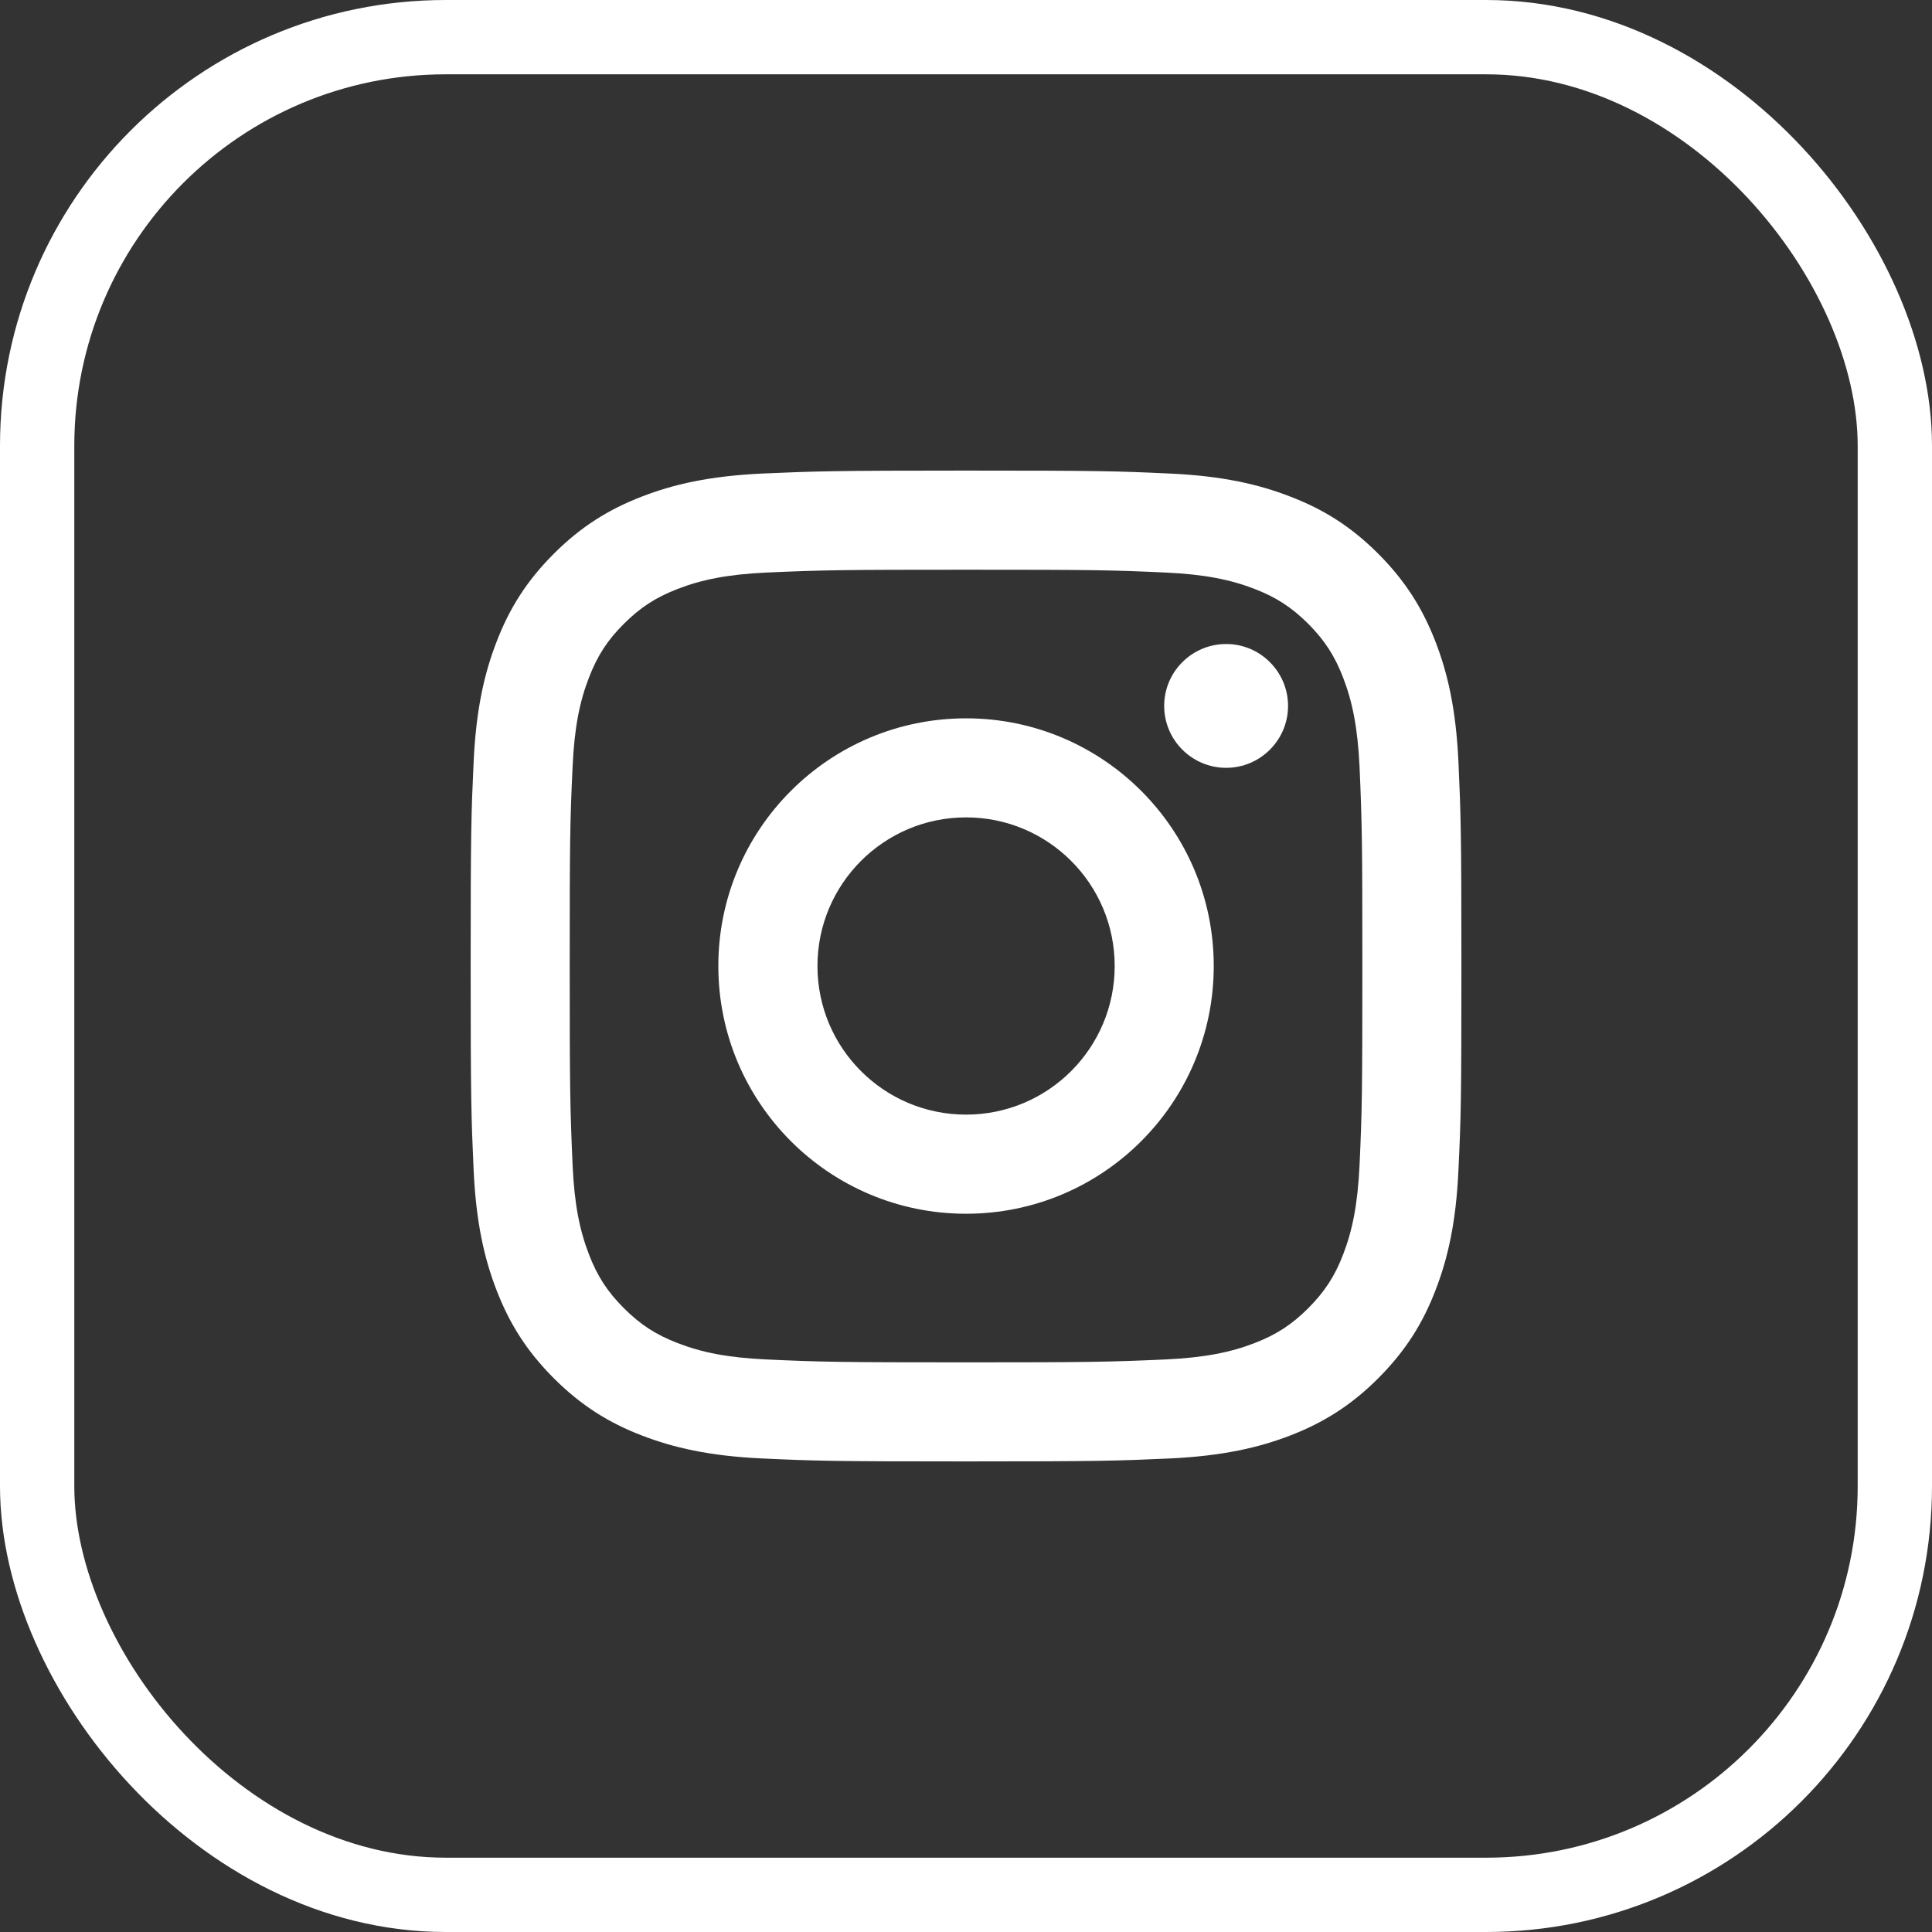 <svg width="26" height="26" viewBox="0 0 26 26" fill="none" xmlns="http://www.w3.org/2000/svg">
<rect x="0" y="0" width="26" height="26" fill="#333333" stroke="none"/>
<rect x="0.5" y="0.5" width="25" height="25" rx="5.5" stroke="white"/>
<path d="M13.001 11C11.896 11 11.001 11.896 11.001 13C11.001 14.105 11.896 15 13.001 15C14.105 15 15.001 14.105 15.001 13C15.001 11.895 14.105 11 13.001 11ZM13.001 9.667C14.841 9.667 16.334 11.158 16.334 13C16.334 14.841 14.843 16.334 13.001 16.334C11.16 16.334 9.667 14.842 9.667 13C9.667 11.16 11.159 9.667 13.001 9.667ZM17.334 9.5C17.334 9.96 16.96 10.333 16.501 10.333C16.041 10.333 15.667 9.959 15.667 9.5C15.667 9.04 16.041 8.667 16.501 8.667C16.959 8.666 17.334 9.04 17.334 9.5ZM13.001 7.667C11.351 7.667 11.082 7.671 10.315 7.705C9.792 7.73 9.442 7.8 9.116 7.927C8.827 8.039 8.618 8.173 8.396 8.395C8.172 8.618 8.039 8.827 7.927 9.116C7.8 9.442 7.73 9.792 7.706 10.314C7.671 11.05 7.667 11.307 7.667 13C7.667 14.65 7.672 14.919 7.706 15.686C7.73 16.208 7.801 16.559 7.927 16.884C8.039 17.174 8.174 17.383 8.395 17.604C8.619 17.828 8.828 17.962 9.115 18.073C9.444 18.201 9.794 18.271 10.315 18.295C11.051 18.329 11.308 18.334 13.001 18.334C14.65 18.334 14.919 18.329 15.686 18.295C16.208 18.27 16.559 18.2 16.885 18.074C17.174 17.962 17.384 17.827 17.605 17.606C17.829 17.381 17.963 17.173 18.074 16.886C18.201 16.557 18.271 16.207 18.296 15.686C18.33 14.95 18.334 14.693 18.334 13C18.334 11.351 18.33 11.082 18.296 10.314C18.271 9.793 18.2 9.441 18.074 9.116C17.962 8.827 17.828 8.618 17.606 8.395C17.382 8.172 17.174 8.038 16.885 7.926C16.559 7.8 16.208 7.729 15.687 7.705C14.95 7.671 14.693 7.667 13.001 7.667ZM13.001 6.333C14.812 6.333 15.038 6.34 15.749 6.373C16.458 6.406 16.942 6.519 17.367 6.684C17.807 6.853 18.178 7.082 18.548 7.452C18.918 7.823 19.147 8.195 19.317 8.633C19.482 9.058 19.594 9.542 19.627 10.252C19.659 10.963 19.667 11.189 19.667 13C19.667 14.811 19.661 15.037 19.627 15.748C19.595 16.458 19.482 16.942 19.317 17.367C19.148 17.806 18.918 18.177 18.548 18.548C18.178 18.918 17.805 19.147 17.367 19.317C16.942 19.481 16.458 19.593 15.749 19.627C15.038 19.659 14.812 19.667 13.001 19.667C11.19 19.667 10.963 19.66 10.252 19.627C9.543 19.594 9.06 19.481 8.634 19.317C8.195 19.147 7.823 18.918 7.453 18.548C7.082 18.177 6.854 17.805 6.684 17.367C6.519 16.942 6.407 16.458 6.374 15.748C6.342 15.037 6.334 14.811 6.334 13C6.334 11.189 6.341 10.963 6.374 10.252C6.407 9.542 6.519 9.059 6.684 8.633C6.853 8.195 7.082 7.823 7.453 7.452C7.823 7.082 8.196 6.854 8.634 6.684C9.059 6.519 9.542 6.407 10.252 6.373C10.963 6.342 11.19 6.333 13.001 6.333Z" fill="white"/>
</svg>
